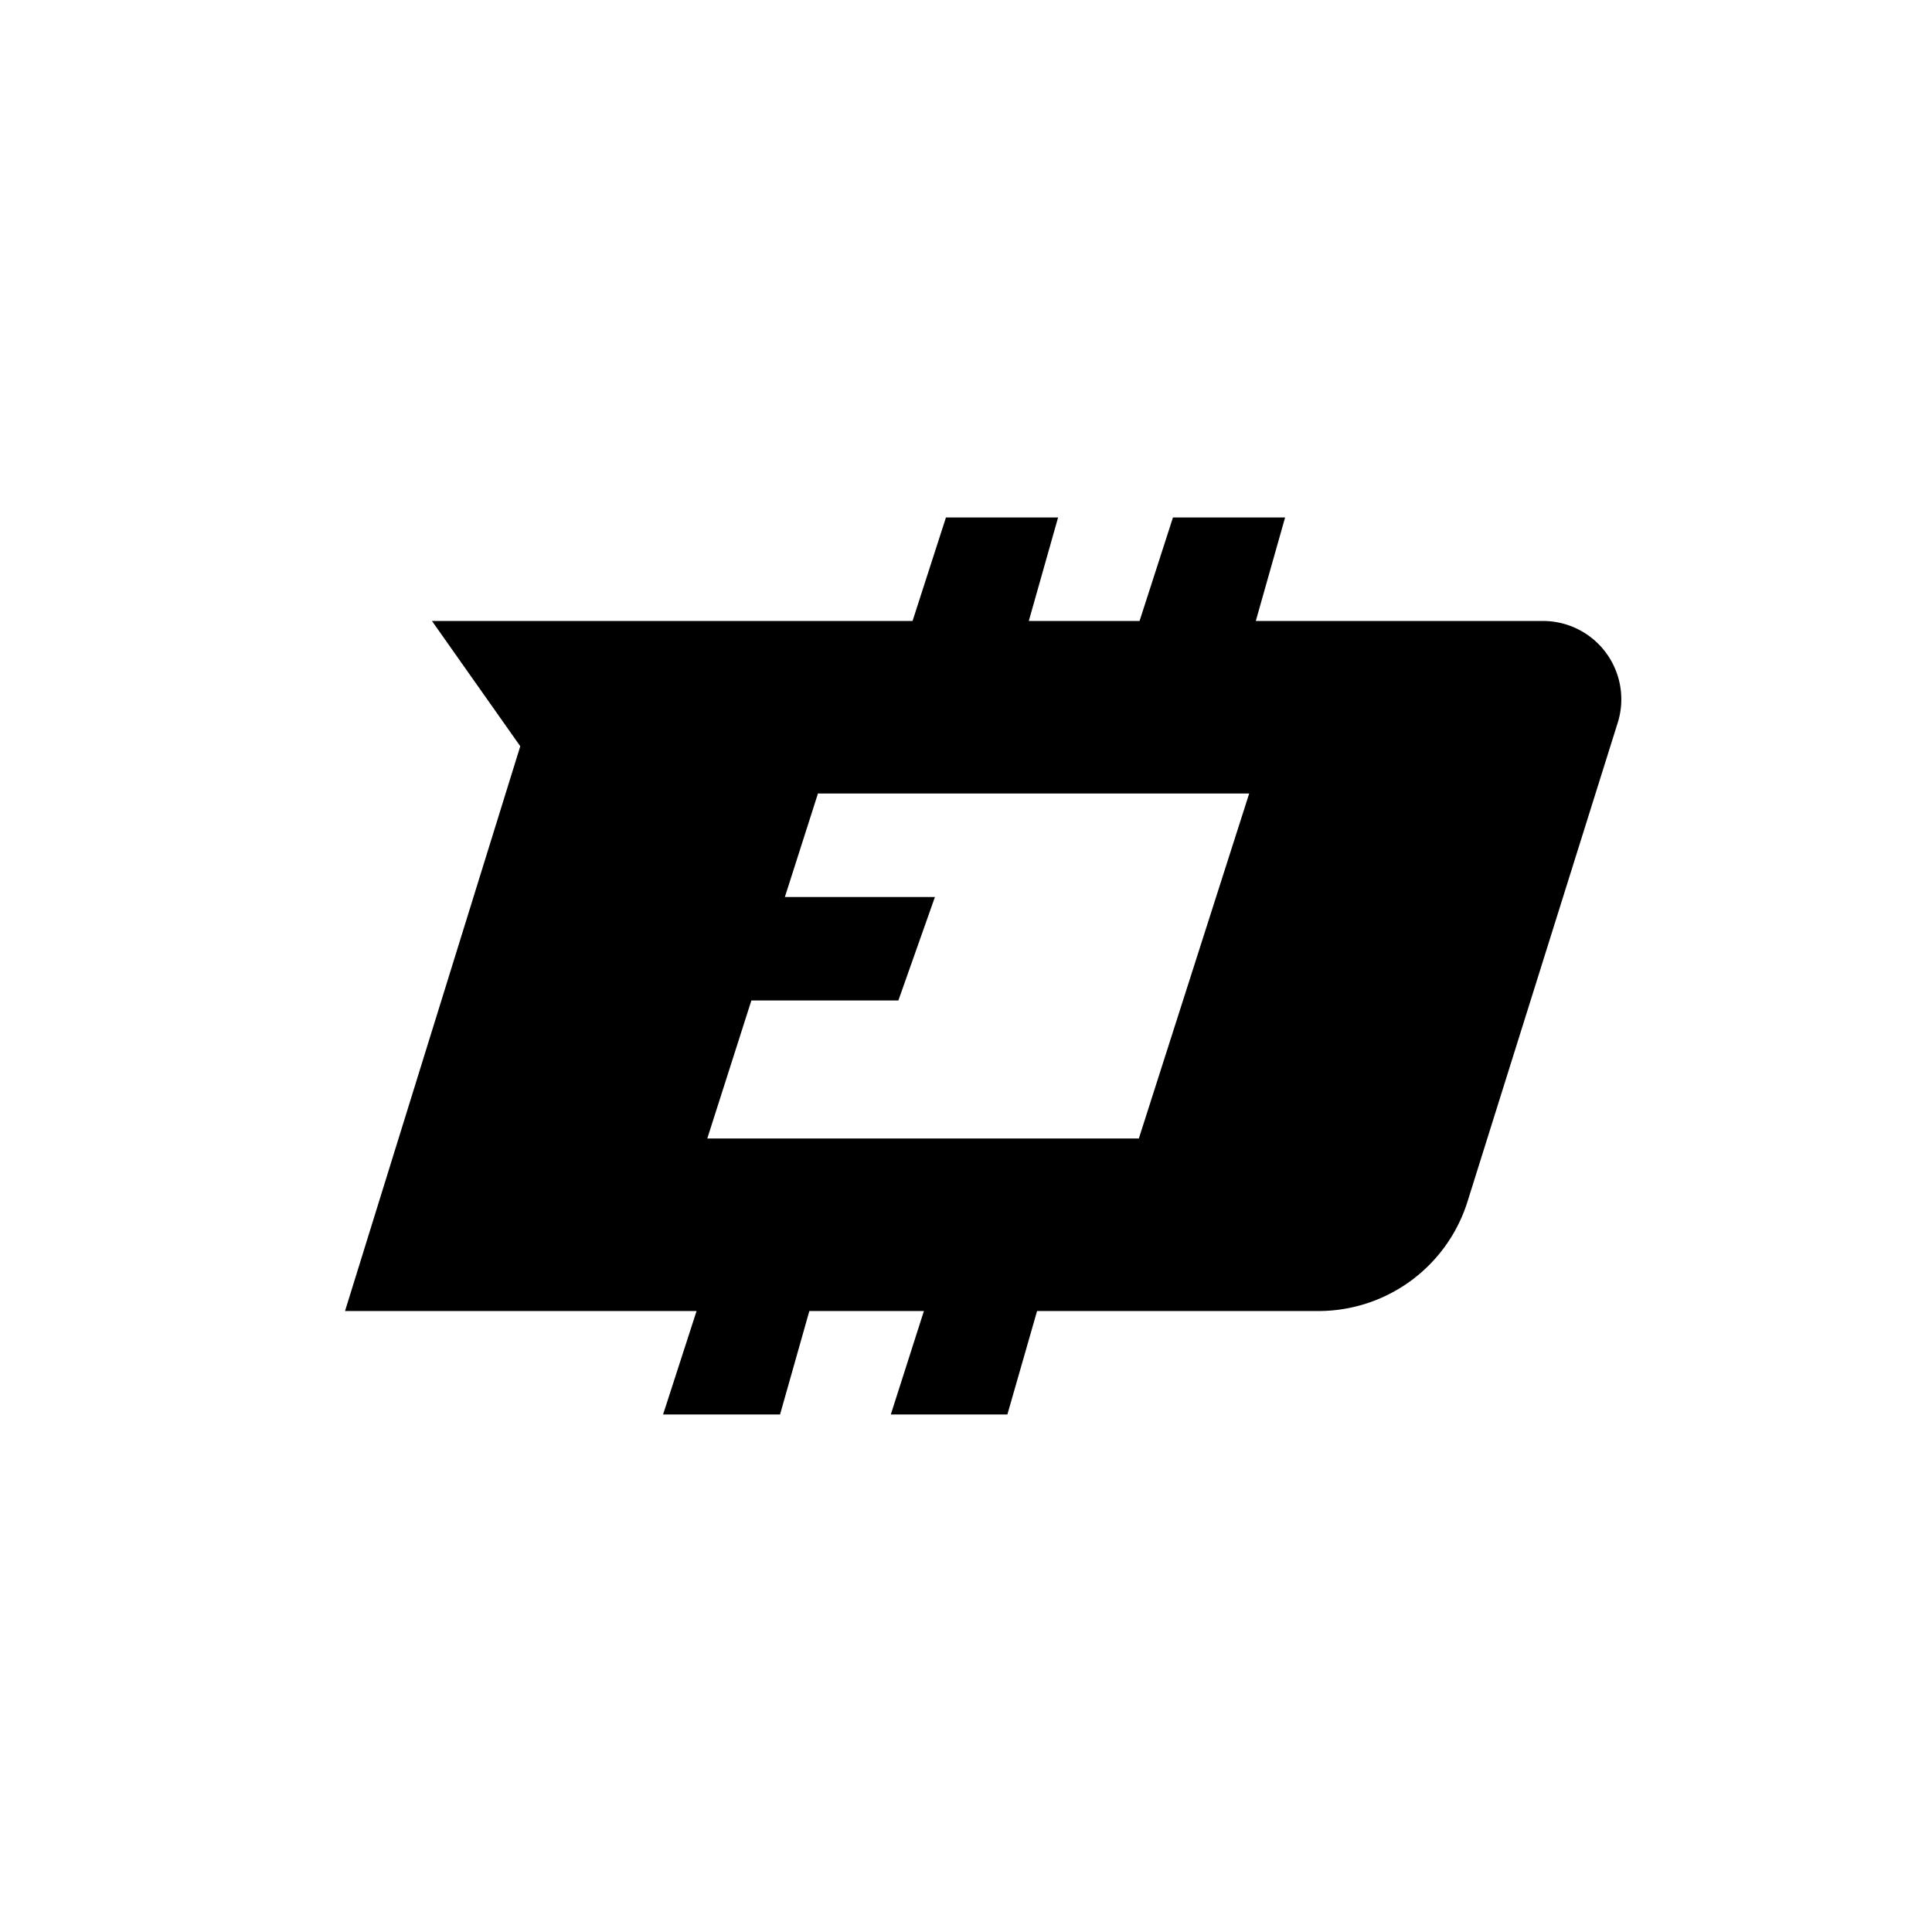 <?xml version="1.0" encoding="utf-8"?>
<!-- Generator: www.svgicons.com -->
<svg xmlns="http://www.w3.org/2000/svg" width="800" height="800" viewBox="0 0 24 24">
<path fill="currentColor" fill-rule="evenodd" d="M14.16 7.714h-1.38l.364-1.286h-1.393l-.415 1.286h-5.97L6.463 9.27l-2.177 7.016h4.367l-.416 1.285H9.69l.364-1.285h1.423l-.411 1.285h1.448l.369-1.285h3.501a1.94 1.94 0 0 0 1.847-1.363l1.865-5.945a.973.973 0 0 0-.922-1.264H15.6l.364-1.286h-1.393l-.415 1.286zm-.013 6.429l1.371-4.286h-5.357l-.411 1.286h1.864l-.454 1.285H9.334l-.548 1.715z" clip-rule="evenodd"/>
</svg>